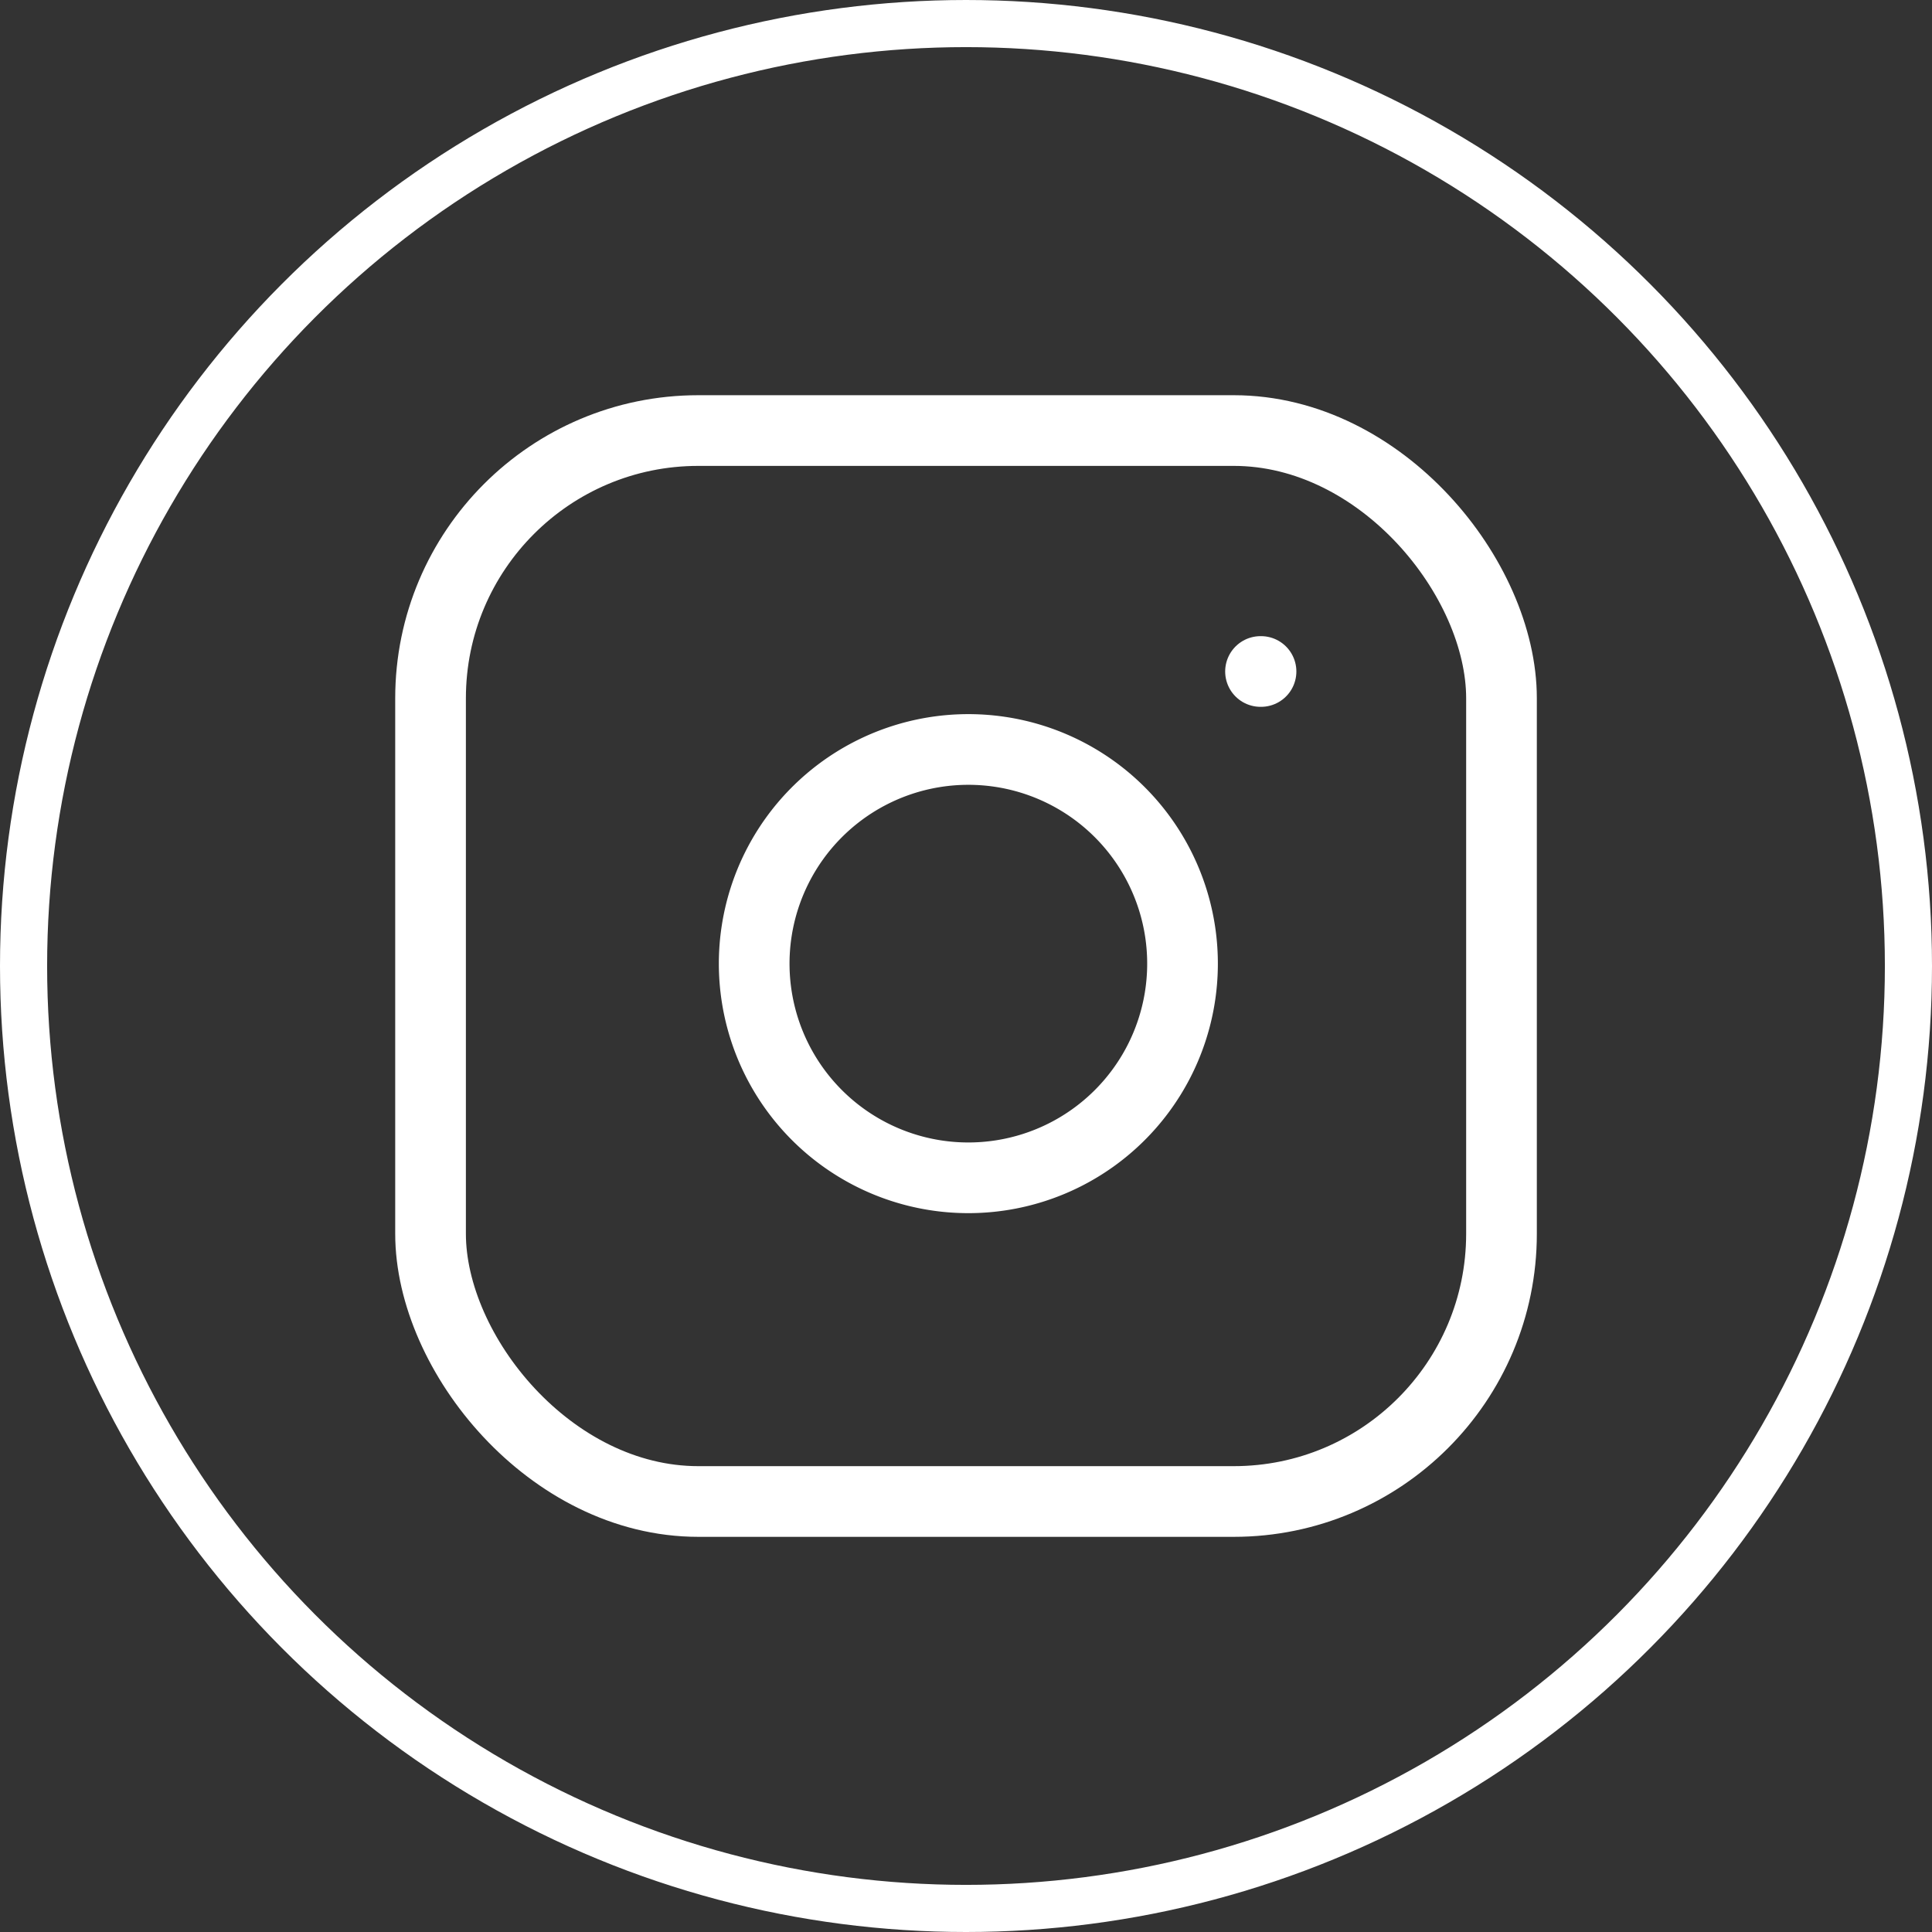 <svg xmlns="http://www.w3.org/2000/svg" xmlns:xlink="http://www.w3.org/1999/xlink" width="41" height="41" viewBox="0 0 41 41"><rect x="0" y="0" width="41" height="41" fill="#333333" stroke="none"/><defs><style>.a{fill:#fff;}.a,.b,.d{stroke:#fff;}.a,.d{stroke-width:1.5px;}.b{fill:rgba(255,255,255,0);}.c{clip-path:url(#a);}.d,.f{fill:none;}.d{stroke-linecap:round;stroke-linejoin:round;}.e{stroke:none;}</style><clipPath id="a"><rect class="a" width="25" height="25" transform="translate(3300 6582)"/></clipPath></defs><g transform="translate(-3292 -6574)"><g class="b" transform="translate(3292 6574)"><circle class="e" cx="20.5" cy="20.5" r="20.5"/><circle class="f" cx="20.5" cy="20.5" r="20"/></g><g class="c"><g transform="translate(3298.864 6580.864)"><rect class="d" width="22.727" height="22.727" rx="5.682" transform="translate(2.273 2.273)"/><path class="d" d="M18.182,12.92a4.545,4.545,0,1,1-3.83-3.83A4.545,4.545,0,0,1,18.182,12.92Z"/><line class="d" x2="0.011" transform="translate(19.886 7.386)"/></g></g></g></svg>